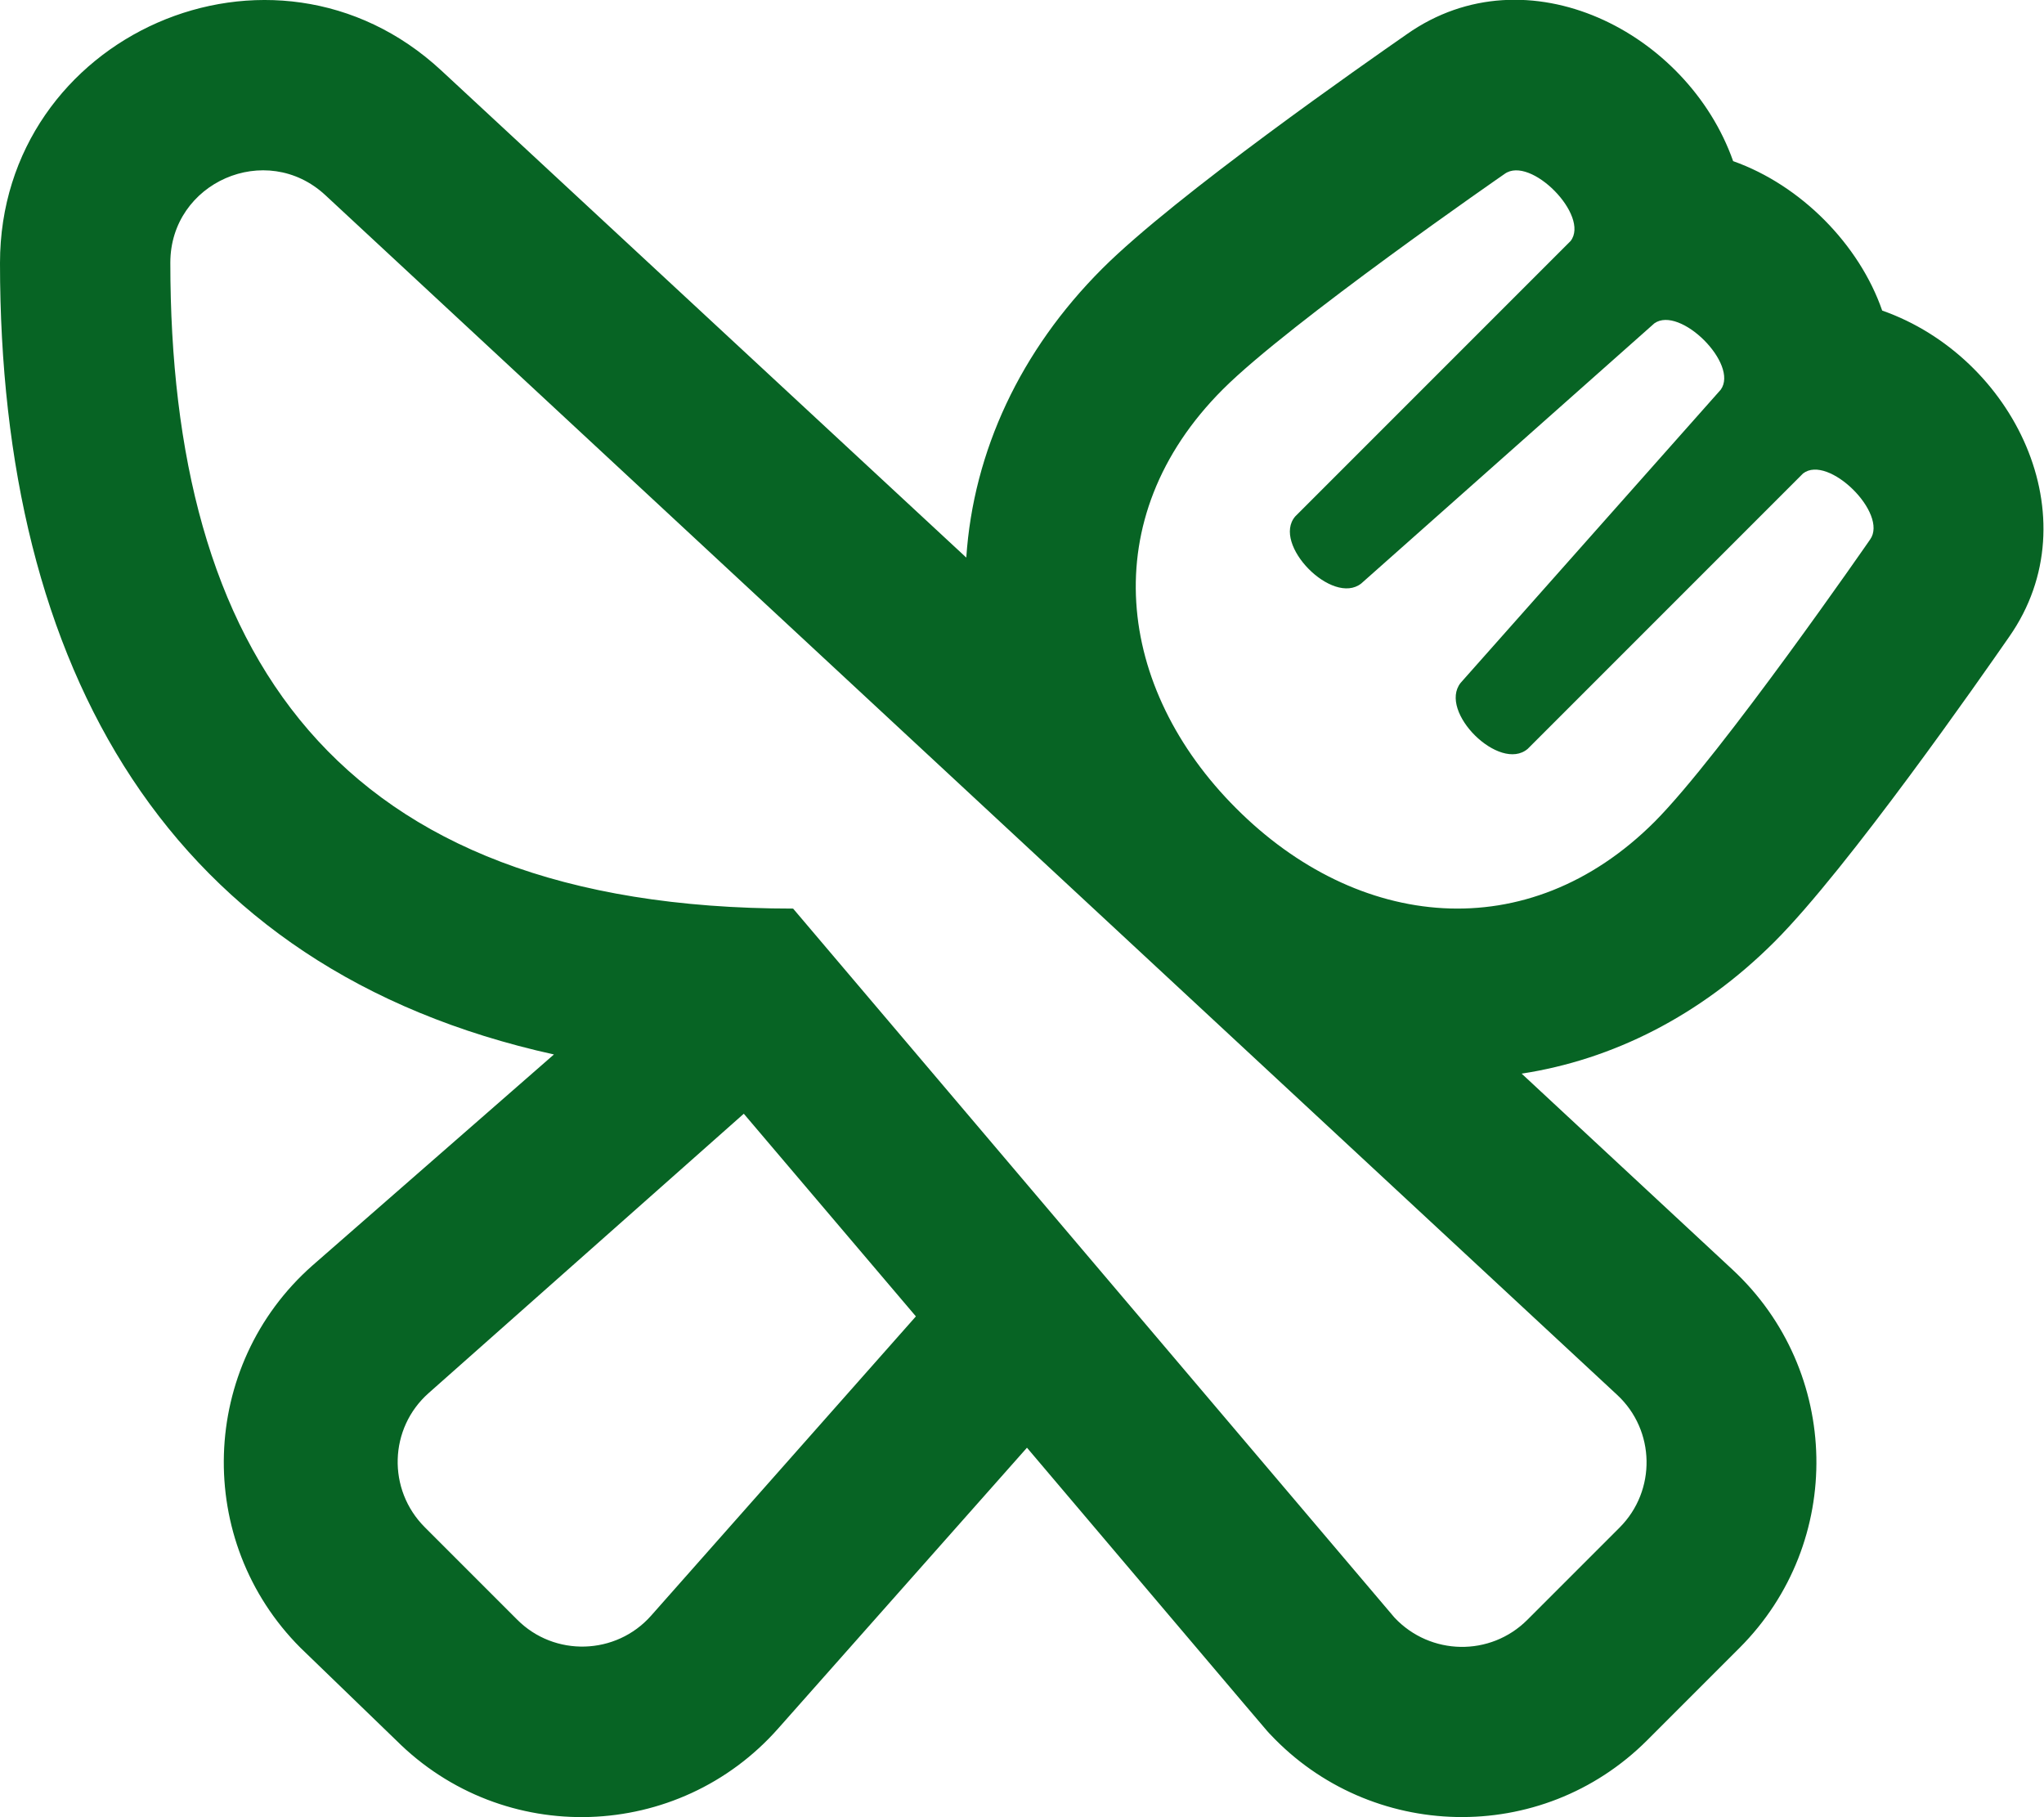 <?xml version="1.0" encoding="utf-8"?>
<!-- Generator: Adobe Illustrator 21.1.0, SVG Export Plug-In . SVG Version: 6.00 Build 0)  -->
<!DOCTYPE svg PUBLIC "-//W3C//DTD SVG 1.1//EN" "http://www.w3.org/Graphics/SVG/1.1/DTD/svg11.dtd">
<svg version="1.1" id="Layer_1" xmlns="http://www.w3.org/2000/svg" xmlns:xlink="http://www.w3.org/1999/xlink" x="0px" y="0px"
	 viewBox="0 0 576 512" style="enable-background:new 0 0 576 512;" xml:space="preserve">
<style type="text/css">
	.st0{fill:#076424;}
</style>
<path class="st0" d="M0,74.1c0,114.2,47.3,199,156.1,223L88,356.6c-31.9,28.2-33.4,77.6-3.3,107.7l26.9,26
	c30.3,30.3,79.6,28.5,107.7-3.3l70.1-79.1c74,87.3,67.1,79.2,68.5,80.7c28.2,30.1,76.4,31.6,106.3,1.7l26-26
	c29.7-29.7,28.7-78.1-2-106.6l-59.4-55.2c25.5-3.9,50.3-16.2,71.3-37.2c20.7-20.7,58.4-74.8,66.1-85.9c23.5-33.6,1.2-78.9-35.8-91.9
	c-6.4-18.5-22.8-35.3-42-42.1c-12.8-36.3-58-59.6-91.9-35.8c-11.2,7.8-65.2,45.4-85.9,66.1c-23,23-36.3,51.4-38.3,81.4L124.4,19.9
	C76.9-24.2,0,9.9,0,74.1z M348.3,227.7c-33.6-33.6-40.1-81.6-3.7-118C363.4,90.9,424,49,424,49c7.3-5.3,24.1,11.8,18.6,18.9
	L365,145.5c-6.7,7.8,10.5,25.3,18.6,18.9l82.6-73.3c7.2-5.1,23.9,11.5,18.7,18.7l-73.3,82.6c-6.4,8.1,11,25.3,18.9,18.6l77.6-77.6
	c7.1-5.5,24.1,11.3,18.9,18.6c0,0-41.9,60.6-60.7,79.5C430.5,267.3,382.5,262,348.3,227.7L348.3,227.7z M209.6,313.8l48.5,57.1
	l-74.6,84.3c-9.9,11.2-27.3,11.7-37.8,1.1l-26-26c-10.6-10.6-10.1-27.9,1.1-37.8L209.6,313.8L209.6,313.8z M48,74
	c0-22.6,27-34.5,43.7-19l364,338c10.8,10,11.1,27,0.7,37.4l-26,26c-10.4,10.4-27.3,10.1-37.4-0.6L223.5,256C93.5,256,48,182.8,48,74
	z"/>
</svg>
